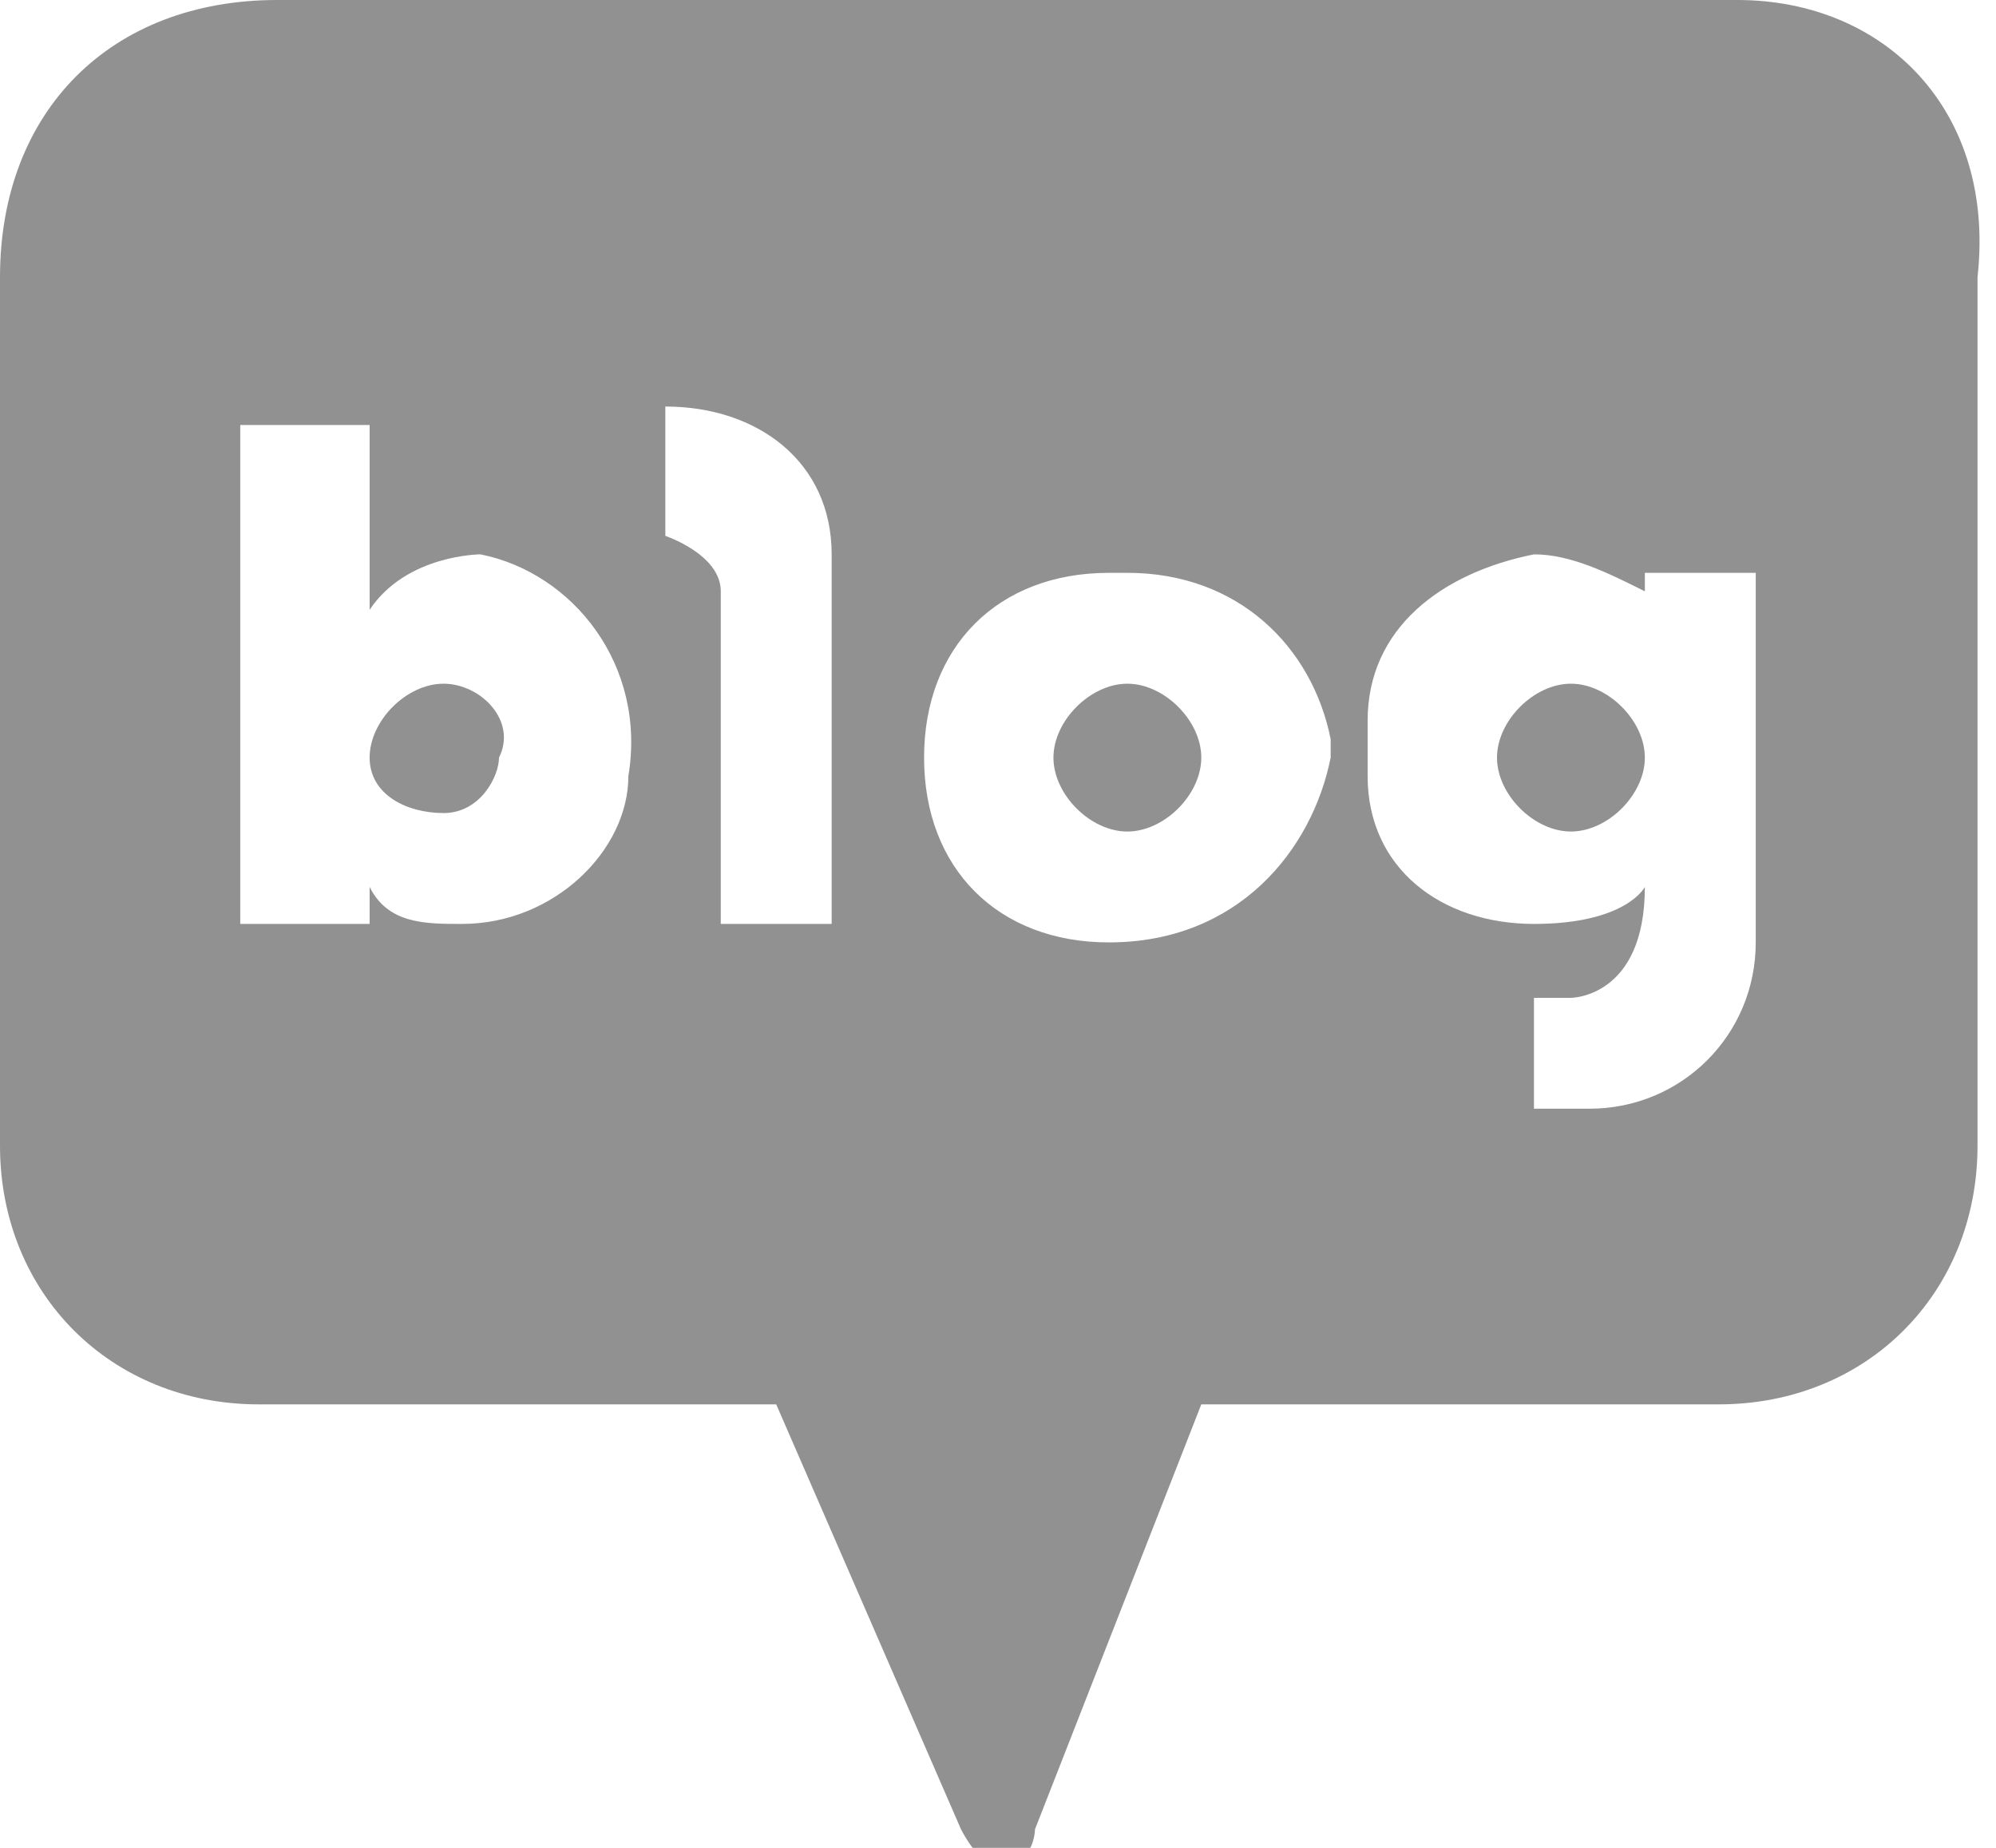 <?xml version="1.0" encoding="utf-8"?>
<!-- Generator: Adobe Illustrator 27.6.1, SVG Export Plug-In . SVG Version: 6.00 Build 0)  -->
<svg version="1.1" id="레이어_1" xmlns="http://www.w3.org/2000/svg" xmlns:xlink="http://www.w3.org/1999/xlink" x="0px"
	 y="0px" viewBox="0 0 10.8 10" style="enable-background:new 0 0 10.8 10;" xml:space="preserve">
<style type="text/css">
	.st0{fill:#919191;}
</style>
<g id="레이어_2_00000026154323968198677310000018162388644890195333_">
	<g id="레이어_1-2">
		<path class="st0" d="M2.4,3.7C2.2,3.7,2,3.9,2,4.1s0.2,0.3,0.4,0.3s0.3-0.2,0.3-0.3C2.8,3.9,2.6,3.7,2.4,3.7L2.4,3.7z"/>
		<path class="st0" d="M6.1,3.7c-0.2,0-0.4,0.2-0.4,0.4s0.2,0.4,0.4,0.4s0.4-0.2,0.4-0.4S6.3,3.7,6.1,3.7L6.1,3.7z"/>
		<path class="st0" d="M9.4,0H1.5C0.6,0,0,0.6,0,1.5v4.7C0,7,0.6,7.6,1.4,7.6l0,0h2.8l1,2.3c0,0,0.1,0.2,0.2,0.2l0,0
			c0.2,0,0.2-0.2,0.2-0.2l0.9-2.3h2.8c0.8,0,1.4-0.6,1.4-1.4l0,0V1.5C10.8,0.6,10.2,0,9.4,0z M3.4,4.2C3.4,4.6,3,5,2.5,5
			C2.3,5,2.1,5,2,4.8V5H1.3V2.3l0,0H2v1C2.2,3,2.6,3,2.6,3C3.1,3.1,3.5,3.6,3.4,4.2C3.4,4.1,3.4,4.1,3.4,4.2L3.4,4.2z M4.5,3.2V5
			H3.9V3.2c0-0.2-0.3-0.3-0.3-0.3V2.2c0.5,0,0.9,0.3,0.9,0.8C4.5,3.1,4.5,3.1,4.5,3.2L4.5,3.2z M6,5.1c-0.6,0-1-0.4-1-1l0,0
			c0-0.6,0.4-1,1-1c0,0,0,0,0.1,0c0.6,0,1,0.4,1.1,0.9c0,0,0,0,0,0.1C7.1,4.6,6.7,5.1,6,5.1C6.1,5.1,6.1,5.1,6,5.1L6,5.1z M9.5,5.1
			C9.5,5.6,9.1,6,8.6,6c0,0,0,0-0.1,0H8.3V5.4h0.2c0,0,0.4,0,0.4-0.6c0,0-0.1,0.2-0.6,0.2C7.8,5,7.4,4.7,7.4,4.2V3.9
			c0-0.5,0.4-0.8,0.9-0.9c0.2,0,0.4,0.1,0.6,0.2V3.1h0.6L9.5,5.1z"/>
		<path class="st0" d="M8.5,3.7c-0.2,0-0.4,0.2-0.4,0.4s0.2,0.4,0.4,0.4s0.4-0.2,0.4-0.4S8.7,3.7,8.5,3.7z"/>
	</g>
</g>
</svg>
